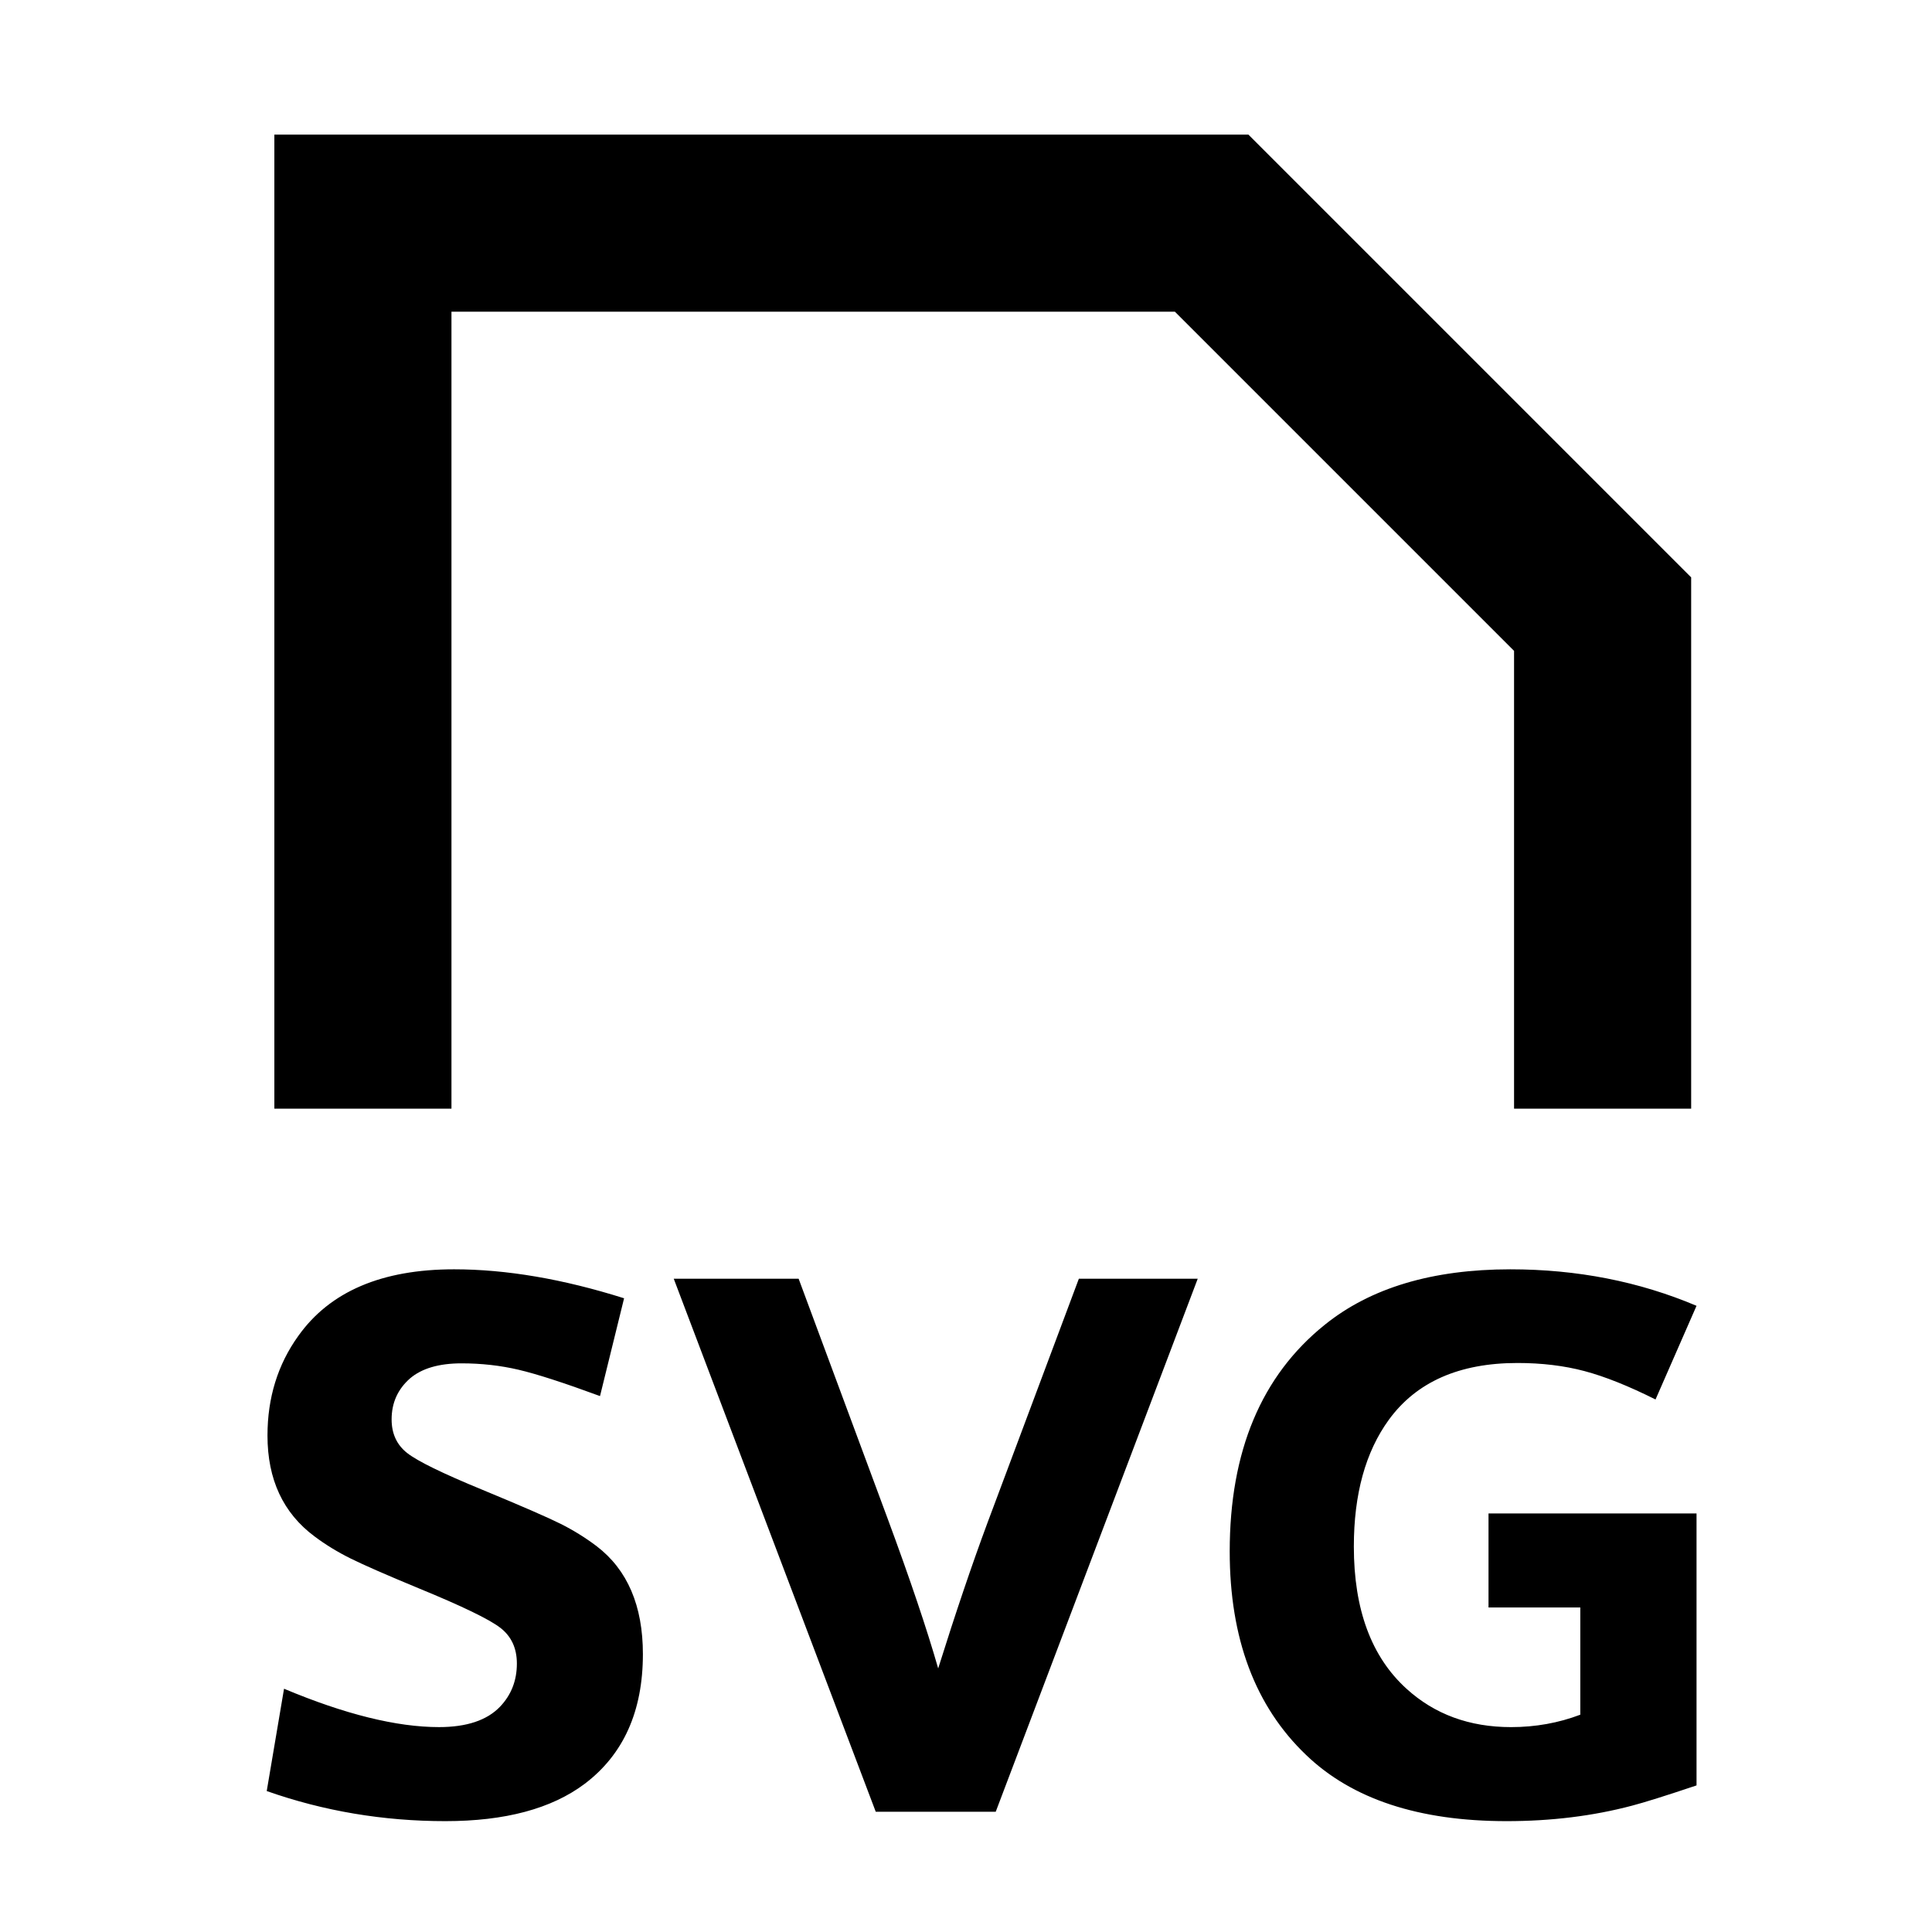 <svg
        width="40"
        height="40"
        viewBox="0 0 25.6 25.6"
        version="1.1"
        id="svg1"
        xmlns:inkscape="http://www.inkscape.org/namespaces/inkscape"
        xmlns:sodipodi="http://sodipodi.sourceforge.net/DTD/sodipodi-0.dtd"
        xmlns="http://www.w3.org/2000/svg"
        xmlns:svg="http://www.w3.org/2000/svg"
        xmlns:rdf="http://www.w3.org/1999/02/22-rdf-syntax-ns#"
        xmlns:cc="http://creativecommons.org/ns#"
        xmlns:dc="http://purl.org/dc/elements/1.1/">
    <g
            id="Page-1"
            stroke="none"
            stroke-width="1"
            fill="none"
            fill-rule="evenodd"
            transform="matrix(0.055,0,0,0.055,-1.159,-0.563)">
        <g
                id="icon"
                fill="#000000"
                transform="translate(85.333,42.667)">
            <path
                    d="M 236.505,0 H 1.838 V 234.667 H 44.505 V 192 169.6 42.667 H 218.798 l 81.707,81.707 V 169.6 192 234.667 h 42.667 v -128 z M 0,399.067 l 4.169,-24.65 c 14.681,6.162 27.127,9.244 37.337,9.244 6.646,0 11.54,-1.631 14.681,-4.894 2.719,-2.84 4.078,-6.314 4.078,-10.422 0,-3.685 -1.329,-6.555 -3.987,-8.609 -2.658,-2.054 -9.214,-5.226 -19.666,-9.516 -7.733,-3.202 -13.186,-5.589 -16.358,-7.159 -3.172,-1.571 -6.087,-3.353 -8.745,-5.347 C 3.957,332.096 0.181,324 0.181,313.427 c 0,-9.123 2.477,-17.128 7.431,-24.016 7.612,-10.694 20.119,-16.041 37.519,-16.041 12.567,0 26.221,2.326 40.962,6.978 l -5.8,23.562 c -8.7,-3.202 -15.24,-5.317 -19.62,-6.344 -4.38,-1.027 -8.957,-1.541 -13.73,-1.541 -5.438,0 -9.576,1.208 -12.416,3.625 -2.96,2.598 -4.441,5.891 -4.441,9.878 0,3.444 1.254,6.147 3.761,8.111 2.507,1.964 8.534,4.909 18.08,8.836 9.485,3.927 15.769,6.661 18.85,8.202 3.081,1.541 5.981,3.338 8.7,5.392 7.431,5.679 11.147,14.349 11.147,26.009 0,13.775 -4.682,24.197 -14.047,31.266 -7.975,5.981 -19.152,8.972 -33.531,8.972 -14.983,0 -29.332,-2.417 -43.047,-7.25 z m 146.722,4.984 -48.666,-128.416 h 30.087 l 21.387,57.638 c 5.438,14.681 9.516,26.765 12.234,36.25 4.169,-13.292 8.126,-24.982 11.872,-35.072 l 22.022,-58.816 h 28.637 l -48.666,128.416 z m 197.744,-71.866 v 65.522 c -7.371,2.477 -12.567,4.108 -15.588,4.894 -9.365,2.477 -19.424,3.716 -30.178,3.716 -21.146,0 -37.247,-5.317 -48.303,-15.95 C 238.132,378.647 232,362.304 232,341.339 c 0,-24.106 7.612,-42.292 22.837,-54.556 11.056,-8.942 25.979,-13.412 44.769,-13.412 16.071,0 31.024,2.93 44.859,8.791 l -9.878,22.566 c -6.525,-3.263 -12.234,-5.543 -17.128,-6.842 -4.894,-1.299 -10.271,-1.948 -16.131,-1.948 -14.017,0 -24.348,4.561 -30.994,13.684 -5.619,7.733 -8.428,17.914 -8.428,30.541 0,15.165 4.229,26.583 12.688,34.256 6.767,6.162 15.165,9.244 25.194,9.244 5.86,0 11.419,-0.997 16.675,-2.991 V 354.842 H 294.35 v -22.656 z"
                    id="Combined-Shape"/>
        </g>
    </g>
</svg>